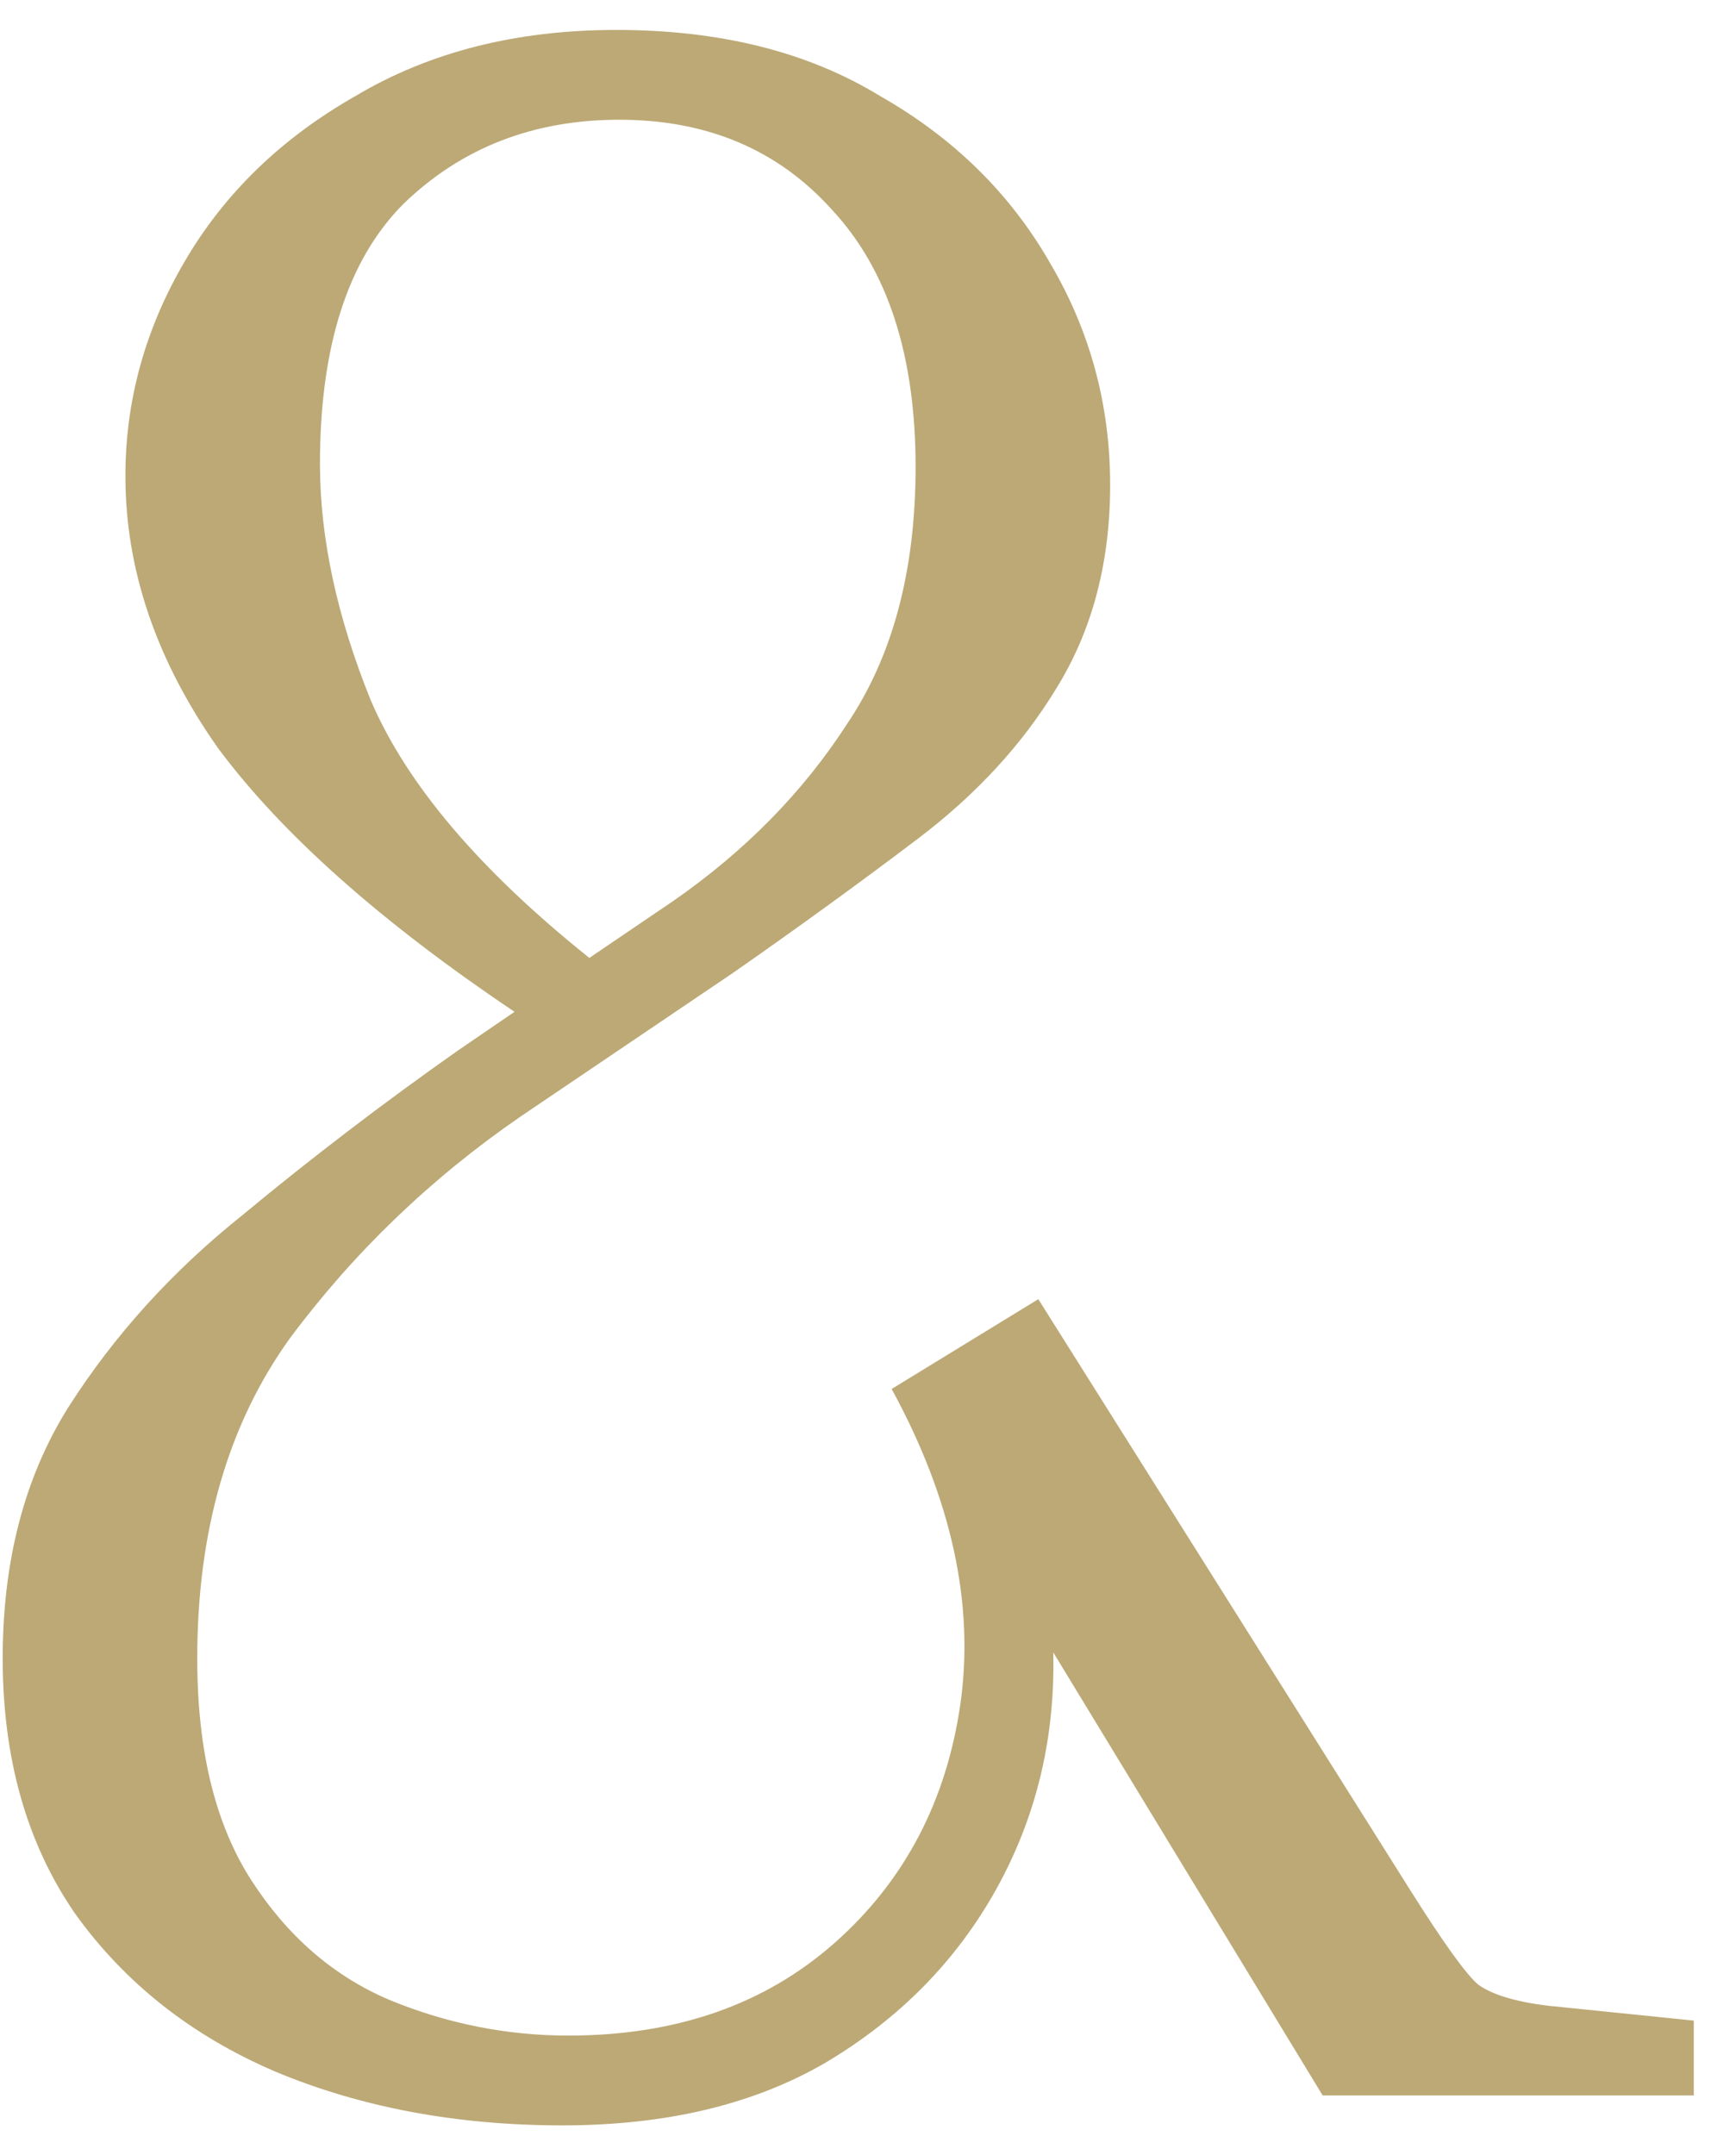 <svg width="29" height="36" viewBox="0 0 29 36" fill="none" xmlns="http://www.w3.org/2000/svg">
<path d="M9.495 34C11.295 34 12.778 33.483 13.945 32.45C15.111 31.417 15.812 30.083 16.045 28.45C16.278 26.783 15.895 25.033 14.895 23.2L17.345 21.7L23.545 31.55C24.111 32.45 24.495 32.983 24.695 33.15C24.928 33.317 25.311 33.433 25.845 33.5L28.295 33.75V35H22.095L17.595 27.6C17.628 29.033 17.311 30.35 16.645 31.55C15.978 32.75 15.028 33.717 13.795 34.45C12.595 35.15 11.128 35.5 9.395 35.5C7.628 35.5 6.028 35.2 4.595 34.6C3.195 34 2.078 33.117 1.245 31.95C0.445 30.783 0.045 29.367 0.045 27.7C0.045 26.067 0.411 24.667 1.145 23.5C1.911 22.3 2.878 21.233 4.045 20.3C5.212 19.333 6.412 18.417 7.645 17.55L8.595 16.9C6.362 15.4 4.712 13.933 3.645 12.5C2.611 11.033 2.095 9.517 2.095 7.95C2.095 6.683 2.428 5.483 3.095 4.35C3.761 3.217 4.712 2.3 5.945 1.6C7.178 0.867 8.628 0.5 10.295 0.5C12.028 0.5 13.495 0.867 14.695 1.6C15.928 2.3 16.878 3.233 17.545 4.4C18.212 5.533 18.545 6.767 18.545 8.1C18.545 9.4 18.245 10.533 17.645 11.5C17.078 12.433 16.311 13.267 15.345 14C14.378 14.733 13.345 15.483 12.245 16.25L8.695 18.65C7.195 19.683 5.912 20.917 4.845 22.35C3.812 23.783 3.295 25.567 3.295 27.7C3.295 29.233 3.595 30.467 4.195 31.4C4.795 32.333 5.561 33 6.495 33.4C7.462 33.8 8.461 34 9.495 34ZM5.345 7.75C5.345 8.983 5.628 10.3 6.195 11.7C6.795 13.1 8.011 14.533 9.845 16L11.245 15.05C12.445 14.217 13.412 13.233 14.145 12.1C14.912 10.967 15.295 9.533 15.295 7.8C15.295 5.933 14.828 4.5 13.895 3.5C12.995 2.5 11.812 2 10.345 2C8.912 2 7.712 2.467 6.745 3.4C5.811 4.333 5.345 5.783 5.345 7.75Z" fill="#BCA976"/>
</svg>
